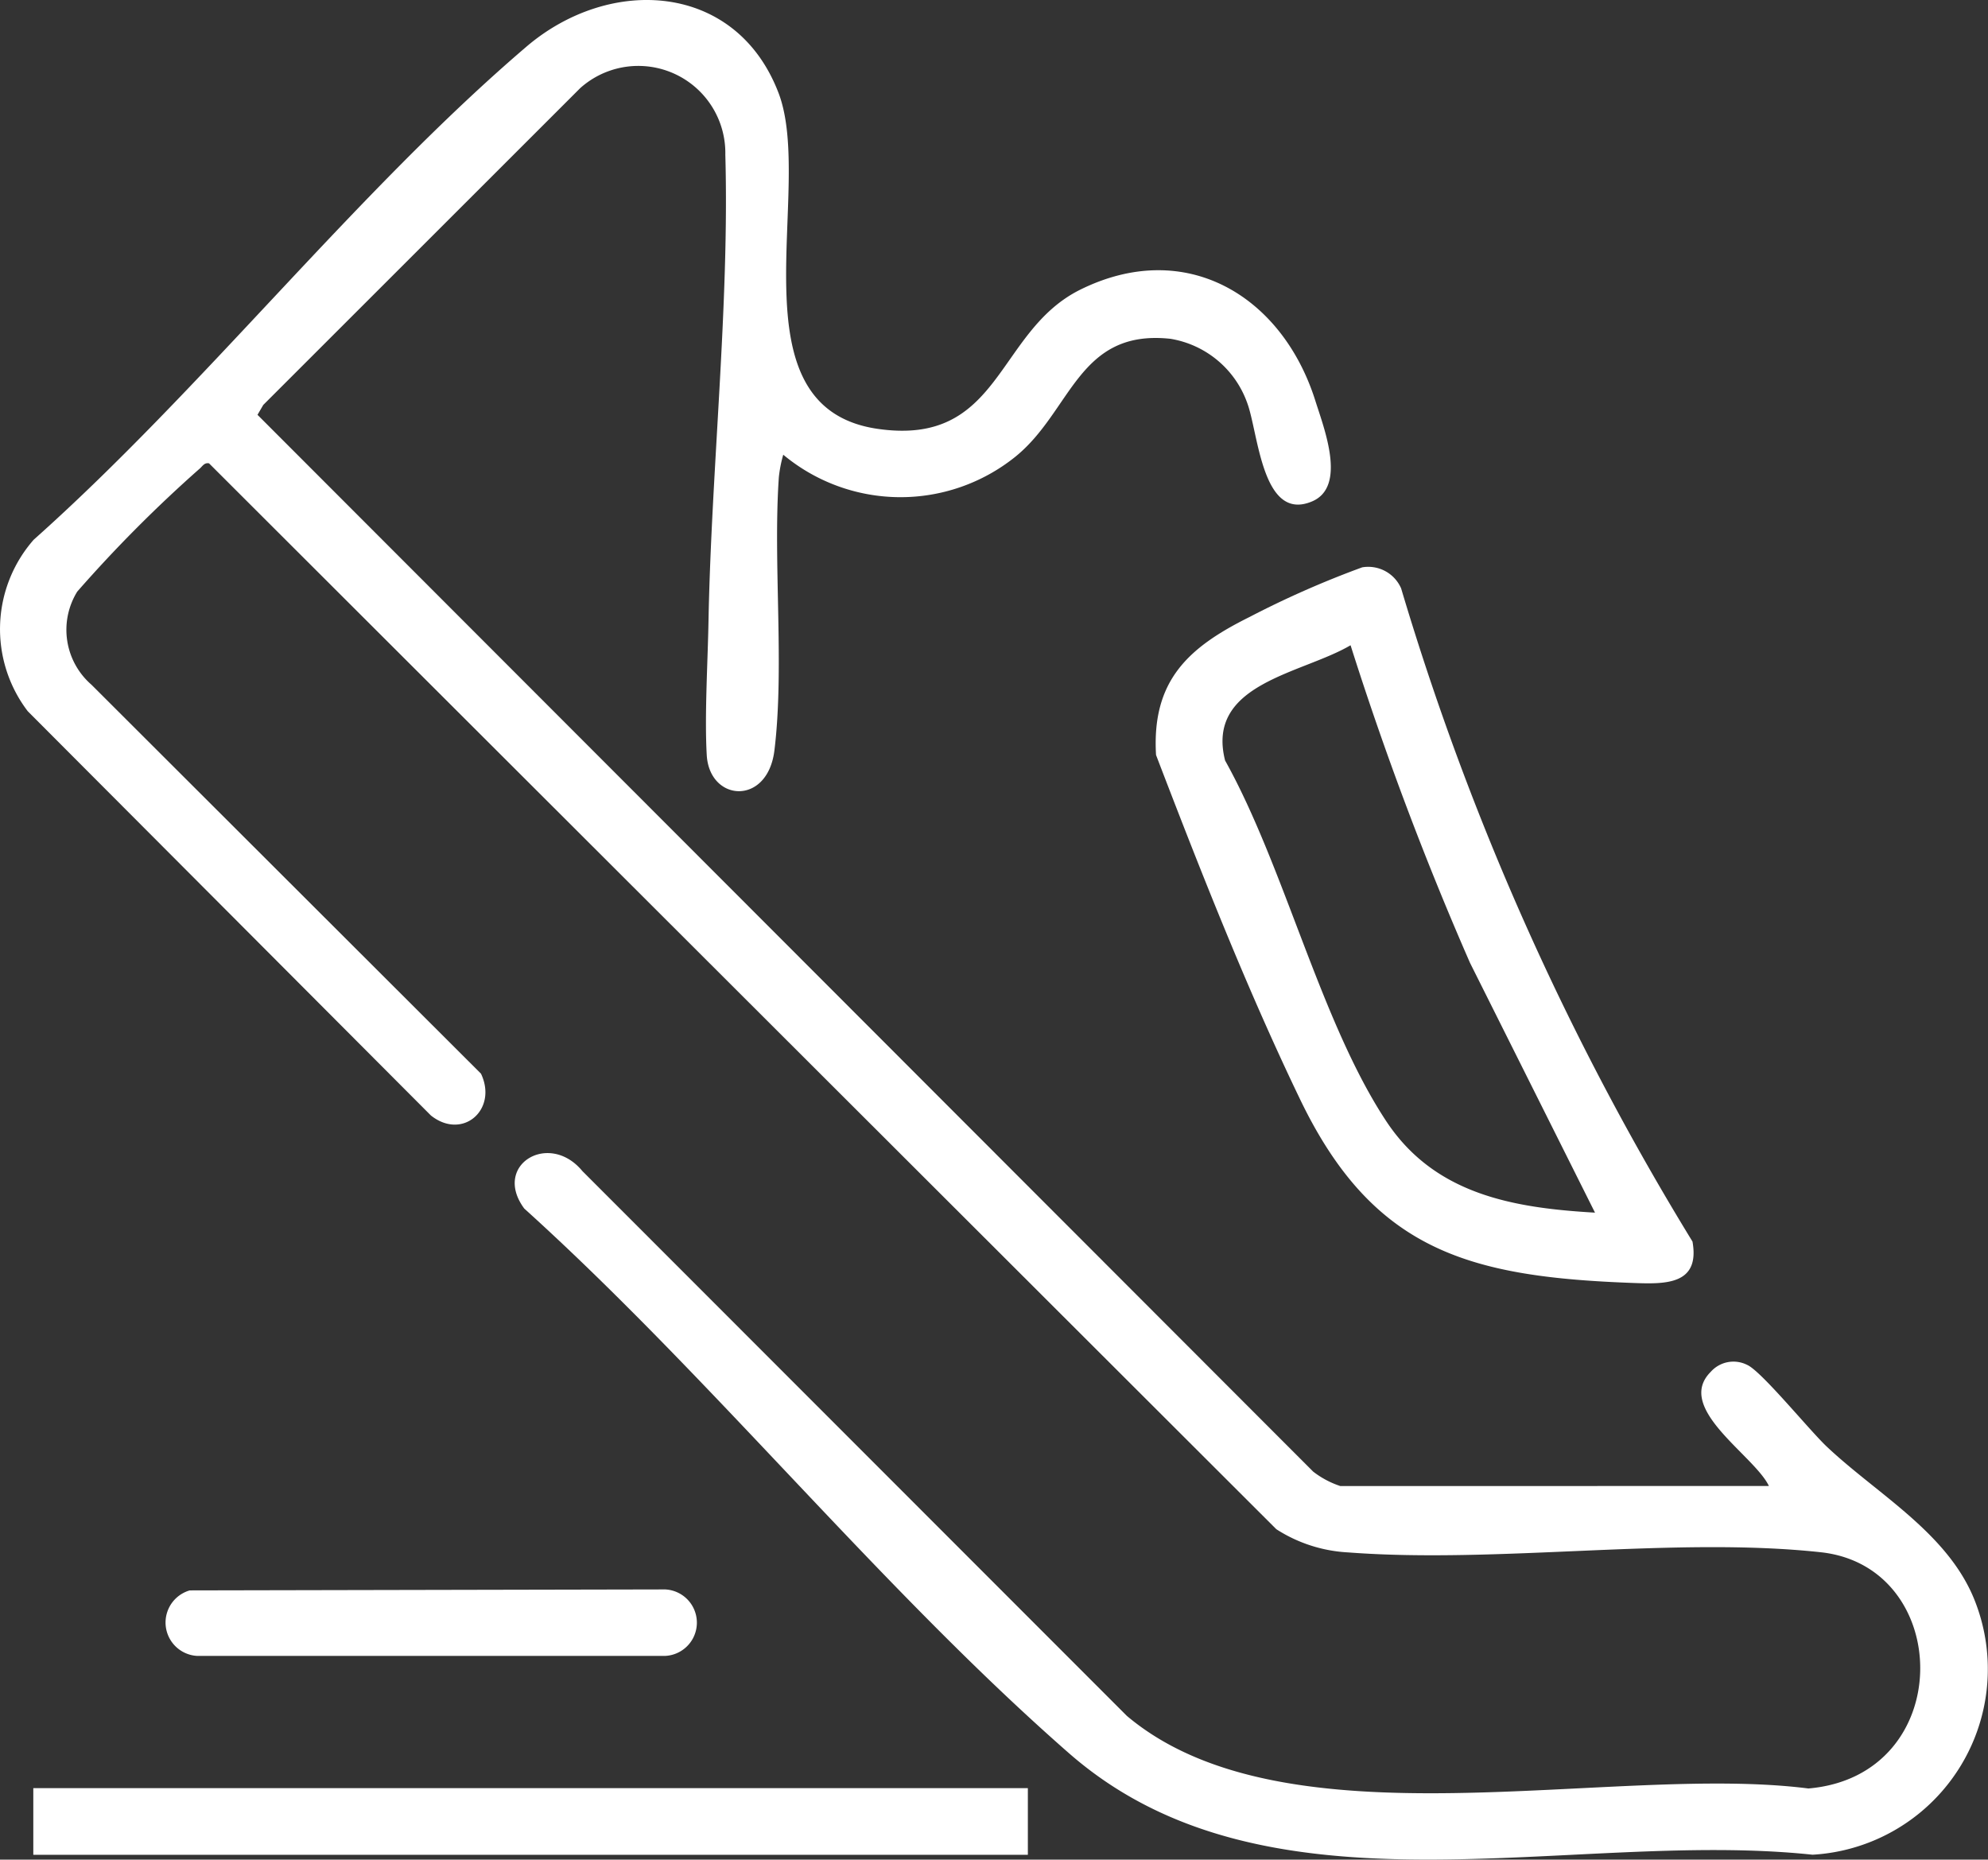 <svg xmlns="http://www.w3.org/2000/svg" xmlns:xlink="http://www.w3.org/1999/xlink" id="Amenidades" width="75.636" height="70.75" viewBox="0 0 75.636 70.75"><rect x="0" y="0" width="75.636" height="70.75" fill="#333333" stroke="none"/><defs><clipPath id="clip-path"><rect id="Rect&#xE1;ngulo_42" data-name="Rect&#xE1;ngulo 42" width="75.636" height="70.75" fill="#fff"></rect></clipPath></defs><g id="Grupo_29" data-name="Grupo 29" clip-path="url(#clip-path)"><path id="Trazado_2596" data-name="Trazado 2596" d="M67.3,56.536c-.549-1.163-3.6-2.957-2.214-4.342a1.155,1.155,0,0,1,1.386-.266c.542.236,2.372,2.491,3.032,3.112,1.964,1.853,4.7,3.332,5.677,5.983a7.074,7.074,0,0,1-6.22,9.541C59.7,69.58,48.239,73.329,40.668,66.7c-7.175-6.281-13.6-14.284-20.722-20.72-1.226-1.656.943-2.964,2.212-1.425L42.875,65.284c6.068,5.108,18.411,1.8,25.927,2.76,5.647-.483,5.542-8.439.469-8.988-5.591-.605-12.258.441-17.971.007a5.579,5.579,0,0,1-2.74-.883L7.953,17.628c-.191-.037-.259.129-.377.22a51.541,51.541,0,0,0-4.638,4.661,2.766,2.766,0,0,0,.541,3.541L18.3,40.849c.647,1.367-.7,2.547-1.906,1.59L1.054,27.057a5.154,5.154,0,0,1,.227-6.522C7.719,14.8,13.529,7.33,20.026,1.778c3.186-2.723,7.98-2.455,9.593,1.755,1.4,3.653-1.865,11.959,3.765,12.782,4.715.687,4.5-3.69,7.707-5.29,4.03-2,7.7.24,8.955,4.228.334,1.057,1.195,3.255-.119,3.82-1.913.819-2.049-2.611-2.476-3.746a3.746,3.746,0,0,0-2.92-2.437c-3.521-.381-3.755,2.757-5.907,4.492A6.97,6.97,0,0,1,29.8,17.3a4.9,4.9,0,0,0-.168.858c-.224,3.249.219,7.235-.168,10.39-.26,2.126-2.474,1.957-2.575.178-.085-1.494.037-3.5.066-5.052.106-5.771.8-12.089.641-17.789a3.312,3.312,0,0,0-5.52-2.533L10.017,15.405l-.22.377L49.962,55.989a3.458,3.458,0,0,0,1.029.548Z" transform="translate(0 0)" fill="#fff"></path><path id="Trazado_2597" data-name="Trazado 2597" d="M38.436,15.022a1.364,1.364,0,0,1,1.488.8A104.593,104.593,0,0,0,51.009,40.672c.289,1.626-.992,1.622-2.212,1.577-6.212-.223-9.918-1.177-12.714-6.981-2.041-4.239-3.807-8.732-5.484-13.108-.168-2.842,1.239-4.1,3.565-5.254a36.312,36.312,0,0,1,4.273-1.883M47.3,39.572l-4.754-9.5A122.542,122.542,0,0,1,38,17.985c-1.857,1.094-5.518,1.448-4.774,4.385,2.261,4.054,3.633,9.941,6.131,13.722,1.84,2.785,4.822,3.3,7.941,3.48" transform="translate(13.384 6.564)" fill="#fff"></path><rect id="Rect&#xE1;ngulo_41" data-name="Rect&#xE1;ngulo 41" width="37.839" height="2.536" transform="translate(1.267 68.031)" fill="#fff"></rect><path id="Trazado_2598" data-name="Trazado 2598" d="M5.3,42.1l18.091-.037a1.266,1.266,0,0,1,0,2.529H5.579A1.272,1.272,0,0,1,5.3,42.1" transform="translate(1.918 18.408)" fill="#fff"></path></g></svg>